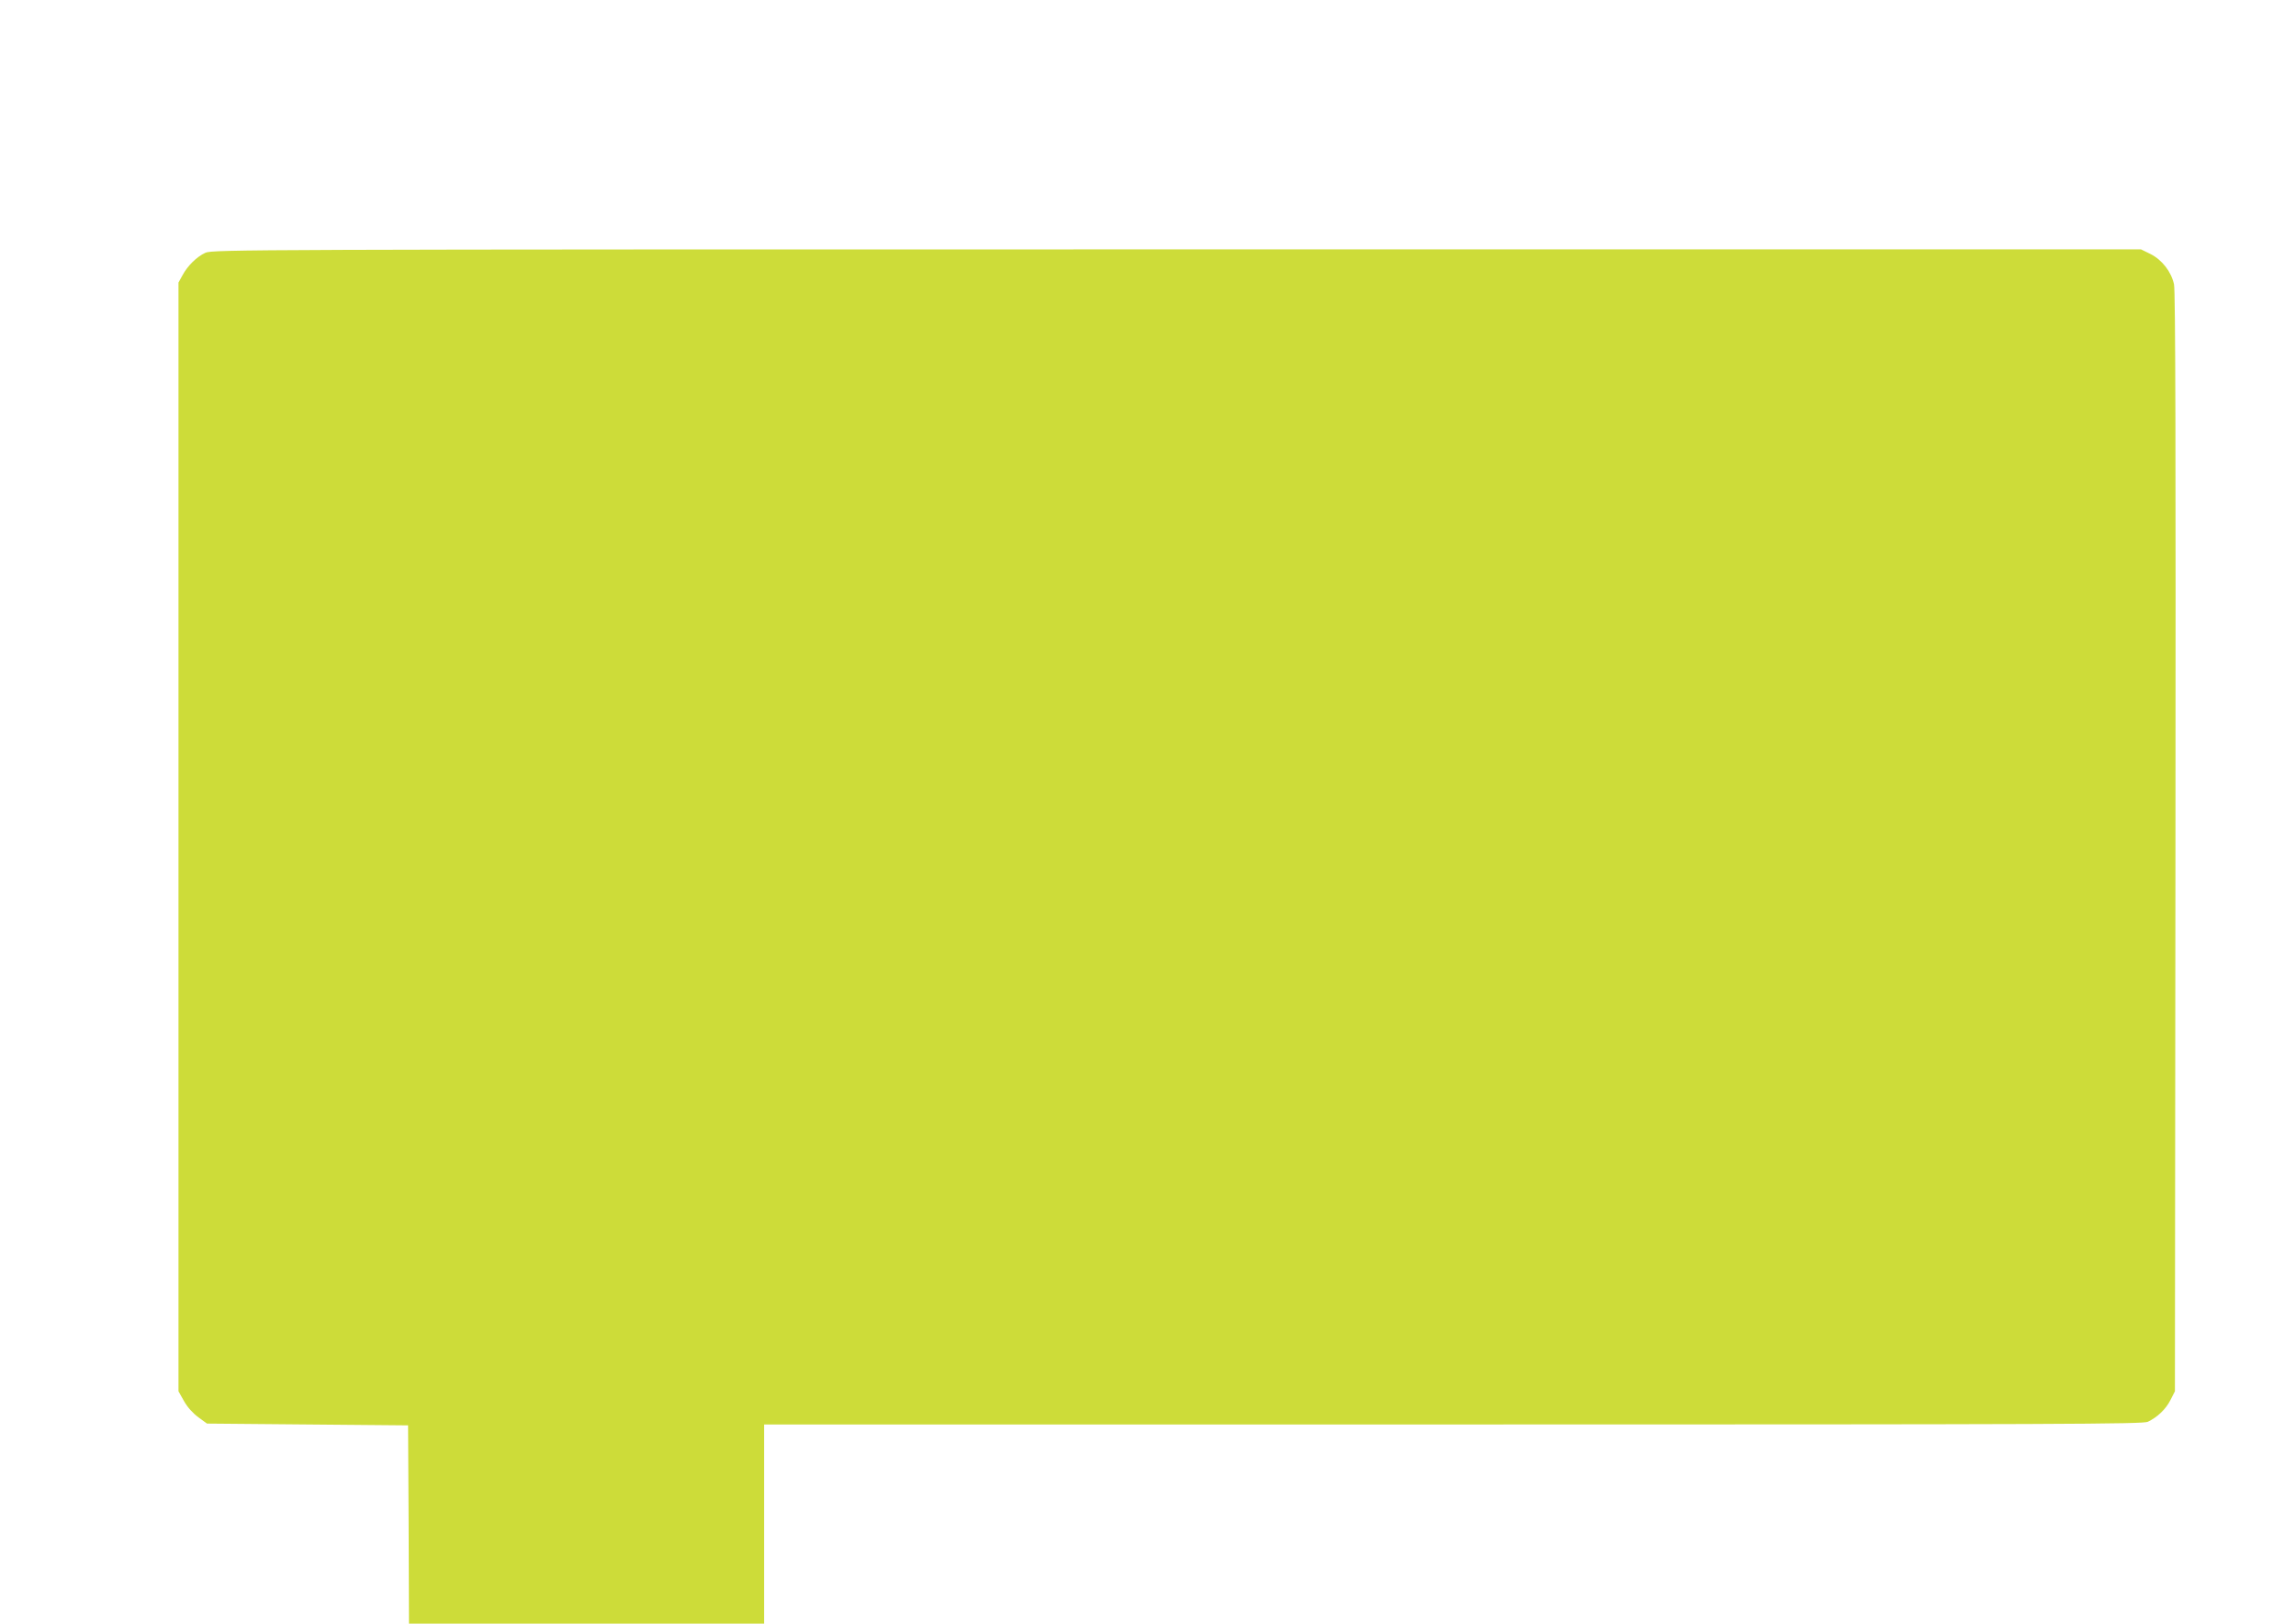 <?xml version="1.0" standalone="no"?>
<!DOCTYPE svg PUBLIC "-//W3C//DTD SVG 20010904//EN"
 "http://www.w3.org/TR/2001/REC-SVG-20010904/DTD/svg10.dtd">
<svg version="1.0" xmlns="http://www.w3.org/2000/svg"
 width="1280pt" height="905pt" viewBox="0 0 1280 905"
 preserveAspectRatio="xMidYMid meet">
<g transform="translate(0,905) scale(0.1,-0.1)"
fill="#cddc39" stroke="none">
<path d="M1145 7641 c-48 -22 -99 -72 -128 -126 l-22 -40 0 -3090 0 -3090 31
-55 c19 -34 50 -68 80 -90 l48 -35 561 -5 560 -5 3 -552 2 -553 990 0 990 0 0
555 0 555 3841 0 c3409 0 3845 2 3873 15 54 26 100 70 126 121 l25 49 3 3060
c2 2178 0 3074 -8 3110 -15 70 -67 137 -131 169 l-53 26 -5375 0 c-5185 0
-5377 -1 -5416 -19z"/>
</g>
</svg>
